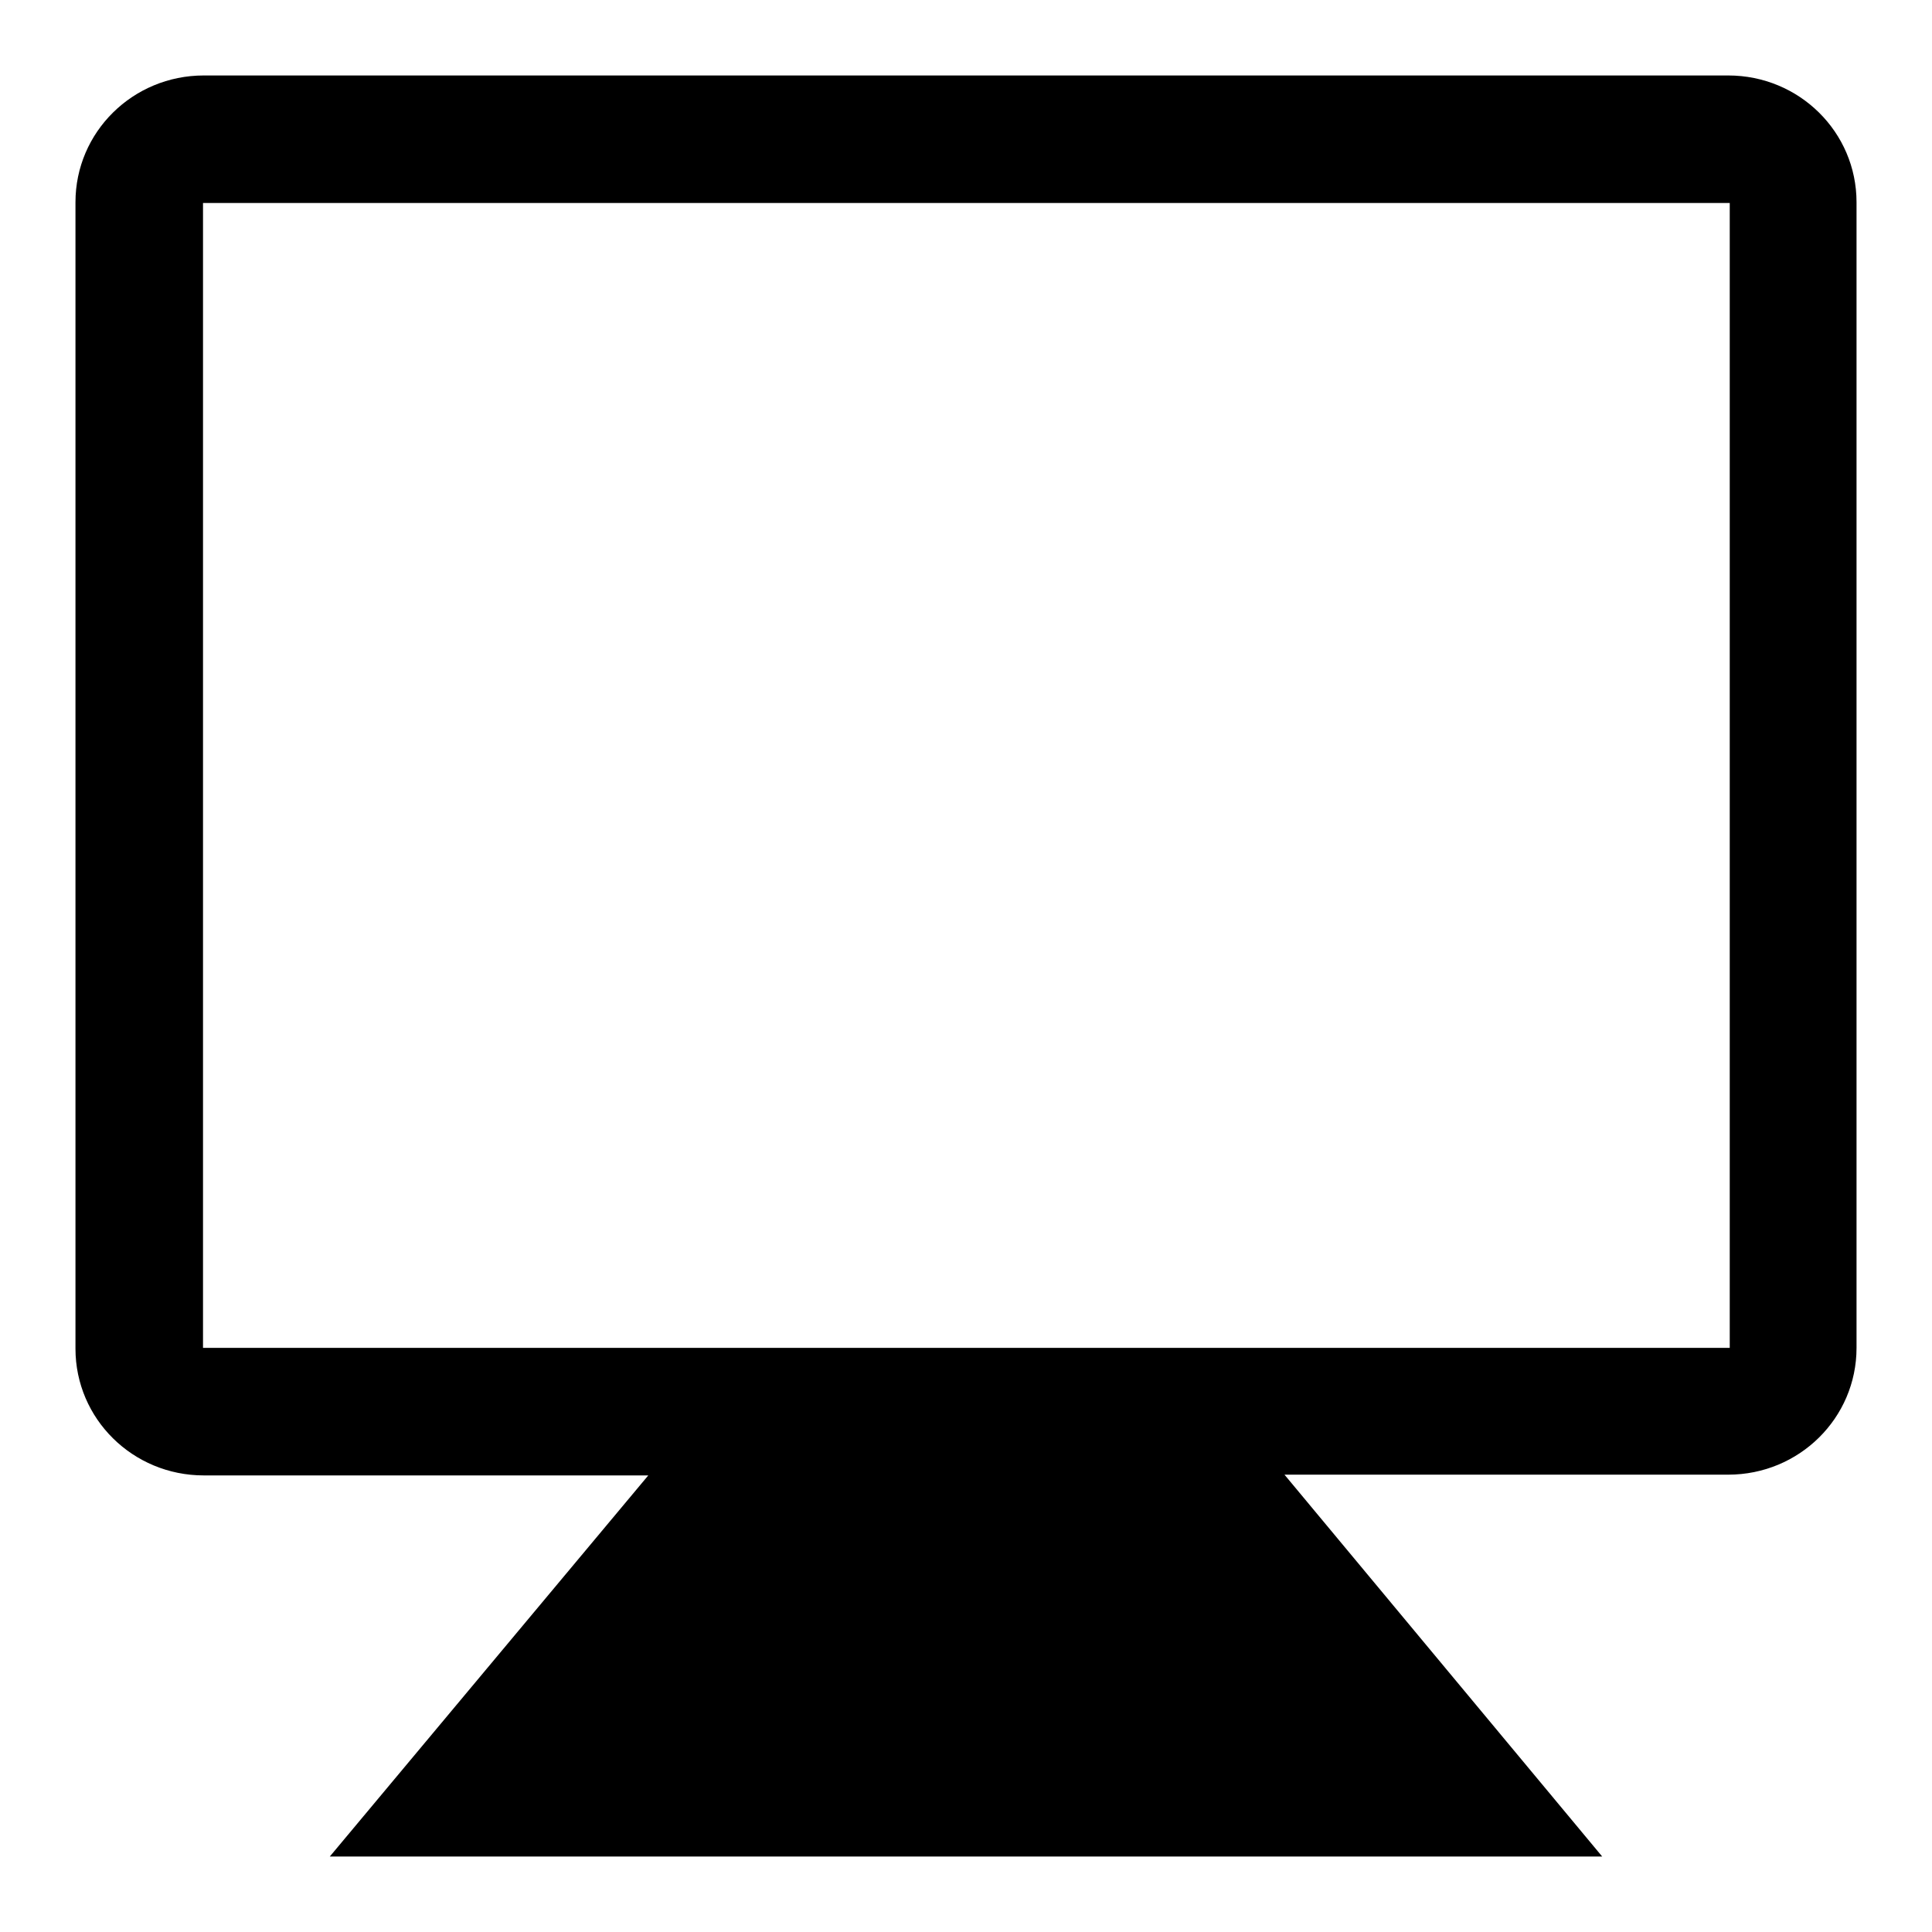 <?xml version="1.0" encoding="utf-8"?>
<!-- Svg Vector Icons : http://www.onlinewebfonts.com/icon -->
<!DOCTYPE svg PUBLIC "-//W3C//DTD SVG 1.1//EN" "http://www.w3.org/Graphics/SVG/1.1/DTD/svg11.dtd">
<svg version="1.1" xmlns="http://www.w3.org/2000/svg" xmlns:xlink="http://www.w3.org/1999/xlink" x="0px" y="0px" viewBox="0 0 256 256" enable-background="new 0 0 256 256" xml:space="preserve">
<g><g><g><path fill="#000000" d="M229,10H27c-9.4,0-17,7.5-17,16.8v151.9c0,9.3,7.6,16.8,17,16.8h58.9L43.7,246h168.6l-42.1-50.6H229c9.4,0,17-7.5,17-16.8V26.8C246,17.5,238.4,10,229,10z M229.1,178.6H26.9V26.9h202.3V178.6z"/></g><g></g><g></g><g></g><g></g><g></g><g></g><g></g><g></g><g></g><g></g><g></g><g></g><g></g><g></g><g></g></g></g>
</svg>